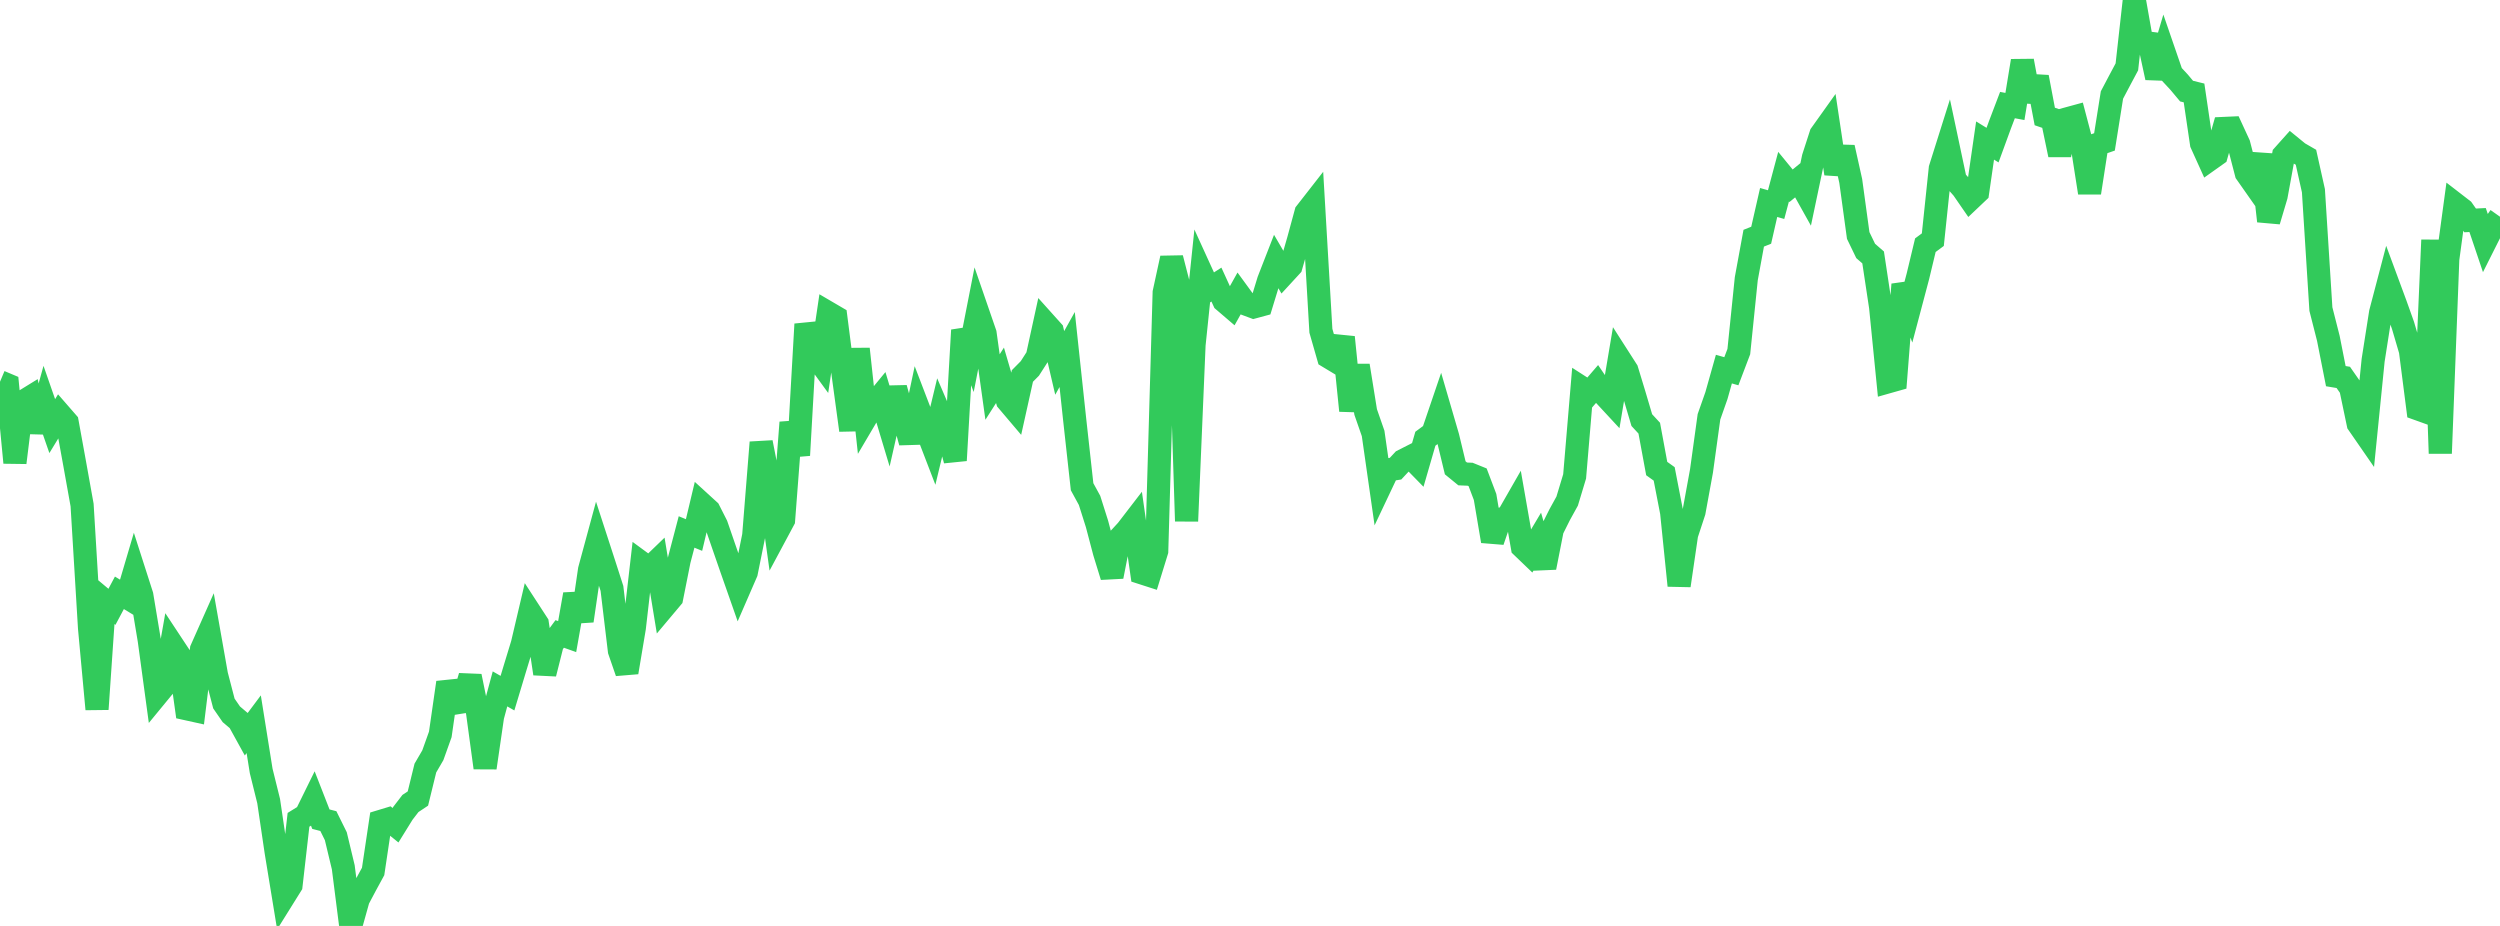 <?xml version="1.0" standalone="no"?>
<!DOCTYPE svg PUBLIC "-//W3C//DTD SVG 1.1//EN" "http://www.w3.org/Graphics/SVG/1.1/DTD/svg11.dtd">

<svg width="135" height="50" viewBox="0 0 135 50" preserveAspectRatio="none" 
  xmlns="http://www.w3.org/2000/svg"
  xmlns:xlink="http://www.w3.org/1999/xlink">


<polyline points="0.0, 20.614 0.403, 20.784 0.806, 24.982 1.209, 21.715 1.612, 21.467 2.015, 23.309 2.418, 21.852 2.821, 23.01 3.224, 22.348 3.627, 22.811 4.03, 25.026 4.433, 27.271 4.836, 33.927 5.239, 38.295 5.642, 32.431 6.045, 32.769 6.448, 32.012 6.851, 32.257 7.254, 30.892 7.657, 32.148 8.06, 34.57 8.463, 37.536 8.866, 37.046 9.269, 34.765 9.672, 35.375 10.075, 38.272 10.478, 38.361 10.881, 35.066 11.284, 34.159 11.687, 36.438 12.09, 37.989 12.493, 38.573 12.896, 38.915 13.299, 39.646 13.701, 39.108 14.104, 41.63 14.507, 43.258 14.91, 45.988 15.313, 48.448 15.716, 47.802 16.119, 44.269 16.522, 44.02 16.925, 43.201 17.328, 44.235 17.731, 44.339 18.134, 45.154 18.537, 46.834 18.94, 50.0 19.343, 48.559 19.746, 47.799 20.149, 47.059 20.552, 44.358 20.955, 44.236 21.358, 44.562 21.761, 43.912 22.164, 43.388 22.567, 43.12 22.97, 41.475 23.373, 40.784 23.776, 39.656 24.179, 36.857 24.582, 37.964 24.985, 37.899 25.388, 36.517 25.791, 38.492 26.194, 41.46 26.597, 38.692 27.0, 37.2 27.403, 37.431 27.806, 36.094 28.209, 34.771 28.612, 33.057 29.015, 33.677 29.418, 36.378 29.821, 34.78 30.224, 34.233 30.627, 34.377 31.03, 32.096 31.433, 33.523 31.836, 30.767 32.239, 29.28 32.642, 30.52 33.045, 31.774 33.448, 35.137 33.851, 36.305 34.254, 33.902 34.657, 30.403 35.06, 30.699 35.463, 30.31 35.866, 32.765 36.269, 32.285 36.672, 30.262 37.075, 28.726 37.478, 28.891 37.881, 27.198 38.284, 27.566 38.687, 28.361 39.09, 29.53 39.493, 30.692 39.896, 31.841 40.299, 30.914 40.701, 28.921 41.104, 23.891 41.507, 25.949 41.91, 28.83 42.313, 28.078 42.716, 22.815 43.119, 24.583 43.522, 17.506 43.925, 19.065 44.328, 19.618 44.731, 16.897 45.134, 17.133 45.537, 20.274 45.94, 23.232 46.343, 18.843 46.746, 22.567 47.149, 21.884 47.552, 21.394 47.955, 22.735 48.358, 20.957 48.761, 22.422 49.164, 23.885 49.567, 21.977 49.97, 23.03 50.373, 24.078 50.776, 22.403 51.179, 23.341 51.582, 24.862 51.985, 17.83 52.388, 18.896 52.791, 16.84 53.194, 18.009 53.597, 20.9 54.0, 20.267 54.403, 21.643 54.806, 22.118 55.209, 20.303 55.612, 19.896 56.015, 19.267 56.418, 17.421 56.821, 17.87 57.224, 19.598 57.627, 18.874 58.03, 22.634 58.433, 26.284 58.836, 27.022 59.239, 28.295 59.642, 29.823 60.045, 31.133 60.448, 29.074 60.851, 28.636 61.254, 28.112 61.657, 30.932 62.06, 31.062 62.463, 29.757 62.866, 15.796 63.269, 13.94 63.672, 15.505 64.075, 28.142 64.478, 18.618 64.881, 14.742 65.284, 15.626 65.687, 15.367 66.09, 16.25 66.493, 16.595 66.896, 15.873 67.299, 16.425 67.701, 16.575 68.104, 16.466 68.507, 15.147 68.91, 14.113 69.313, 14.804 69.716, 14.366 70.119, 12.966 70.522, 11.484 70.925, 10.968 71.328, 17.862 71.731, 19.267 72.134, 19.51 72.537, 18.212 72.94, 22.174 73.343, 19.742 73.746, 22.248 74.149, 23.406 74.552, 26.223 74.955, 25.372 75.358, 25.309 75.761, 24.877 76.164, 24.672 76.567, 25.084 76.97, 23.691 77.373, 23.393 77.776, 22.208 78.179, 23.59 78.582, 25.263 78.985, 25.592 79.388, 25.609 79.791, 25.772 80.194, 26.836 80.597, 29.22 81.0, 28.044 81.403, 27.934 81.806, 27.231 82.209, 29.535 82.612, 29.922 83.015, 29.245 83.418, 30.646 83.821, 28.597 84.224, 27.79 84.627, 27.059 85.03, 25.725 85.433, 20.947 85.836, 21.206 86.239, 20.738 86.642, 21.33 87.045, 21.765 87.448, 19.37 87.851, 19.999 88.254, 21.324 88.657, 22.685 89.06, 23.121 89.463, 25.302 89.866, 25.59 90.269, 27.671 90.672, 31.62 91.075, 28.861 91.478, 27.636 91.881, 25.43 92.284, 22.509 92.687, 21.363 93.09, 19.932 93.493, 20.047 93.896, 18.986 94.299, 15.053 94.701, 12.863 95.104, 12.702 95.507, 10.934 95.91, 11.049 96.313, 9.54 96.716, 10.032 97.119, 9.702 97.522, 10.424 97.925, 8.507 98.328, 7.261 98.731, 6.696 99.134, 9.378 99.537, 7.962 99.94, 9.773 100.343, 12.716 100.746, 13.551 101.149, 13.901 101.552, 16.57 101.955, 20.617 102.358, 20.503 102.761, 15.361 103.164, 16.44 103.567, 14.92 103.97, 13.24 104.373, 12.942 104.776, 9.099 105.179, 7.821 105.582, 9.723 105.985, 10.177 106.388, 10.761 106.791, 10.379 107.194, 7.589 107.597, 7.837 108.0, 6.734 108.403, 5.674 108.806, 5.75 109.209, 3.287 109.612, 5.457 110.015, 4.164 110.418, 6.29 110.821, 6.429 111.224, 8.363 111.627, 6.418 112.03, 6.308 112.433, 7.84 112.836, 10.409 113.239, 7.802 113.642, 7.663 114.045, 5.131 114.448, 4.367 114.851, 3.611 115.254, 0.0 115.657, 2.281 116.06, 2.332 116.463, 4.193 116.866, 2.835 117.269, 4.005 117.672, 4.438 118.075, 4.92 118.478, 5.019 118.881, 7.751 119.284, 8.641 119.687, 8.355 120.09, 6.937 120.493, 6.919 120.896, 7.793 121.299, 9.347 121.701, 9.92 122.104, 8.35 122.507, 11.938 122.91, 10.584 123.313, 8.381 123.716, 7.93 124.119, 8.259 124.522, 8.492 124.925, 10.299 125.328, 16.689 125.731, 18.273 126.134, 20.312 126.537, 20.379 126.94, 20.957 127.343, 22.881 127.746, 23.464 128.149, 19.456 128.552, 16.883 128.955, 15.349 129.358, 16.439 129.761, 17.568 130.164, 18.939 130.567, 22.079 130.97, 22.224 131.373, 12.962 131.776, 24.482 132.179, 13.995 132.582, 11.018 132.985, 11.329 133.388, 11.902 133.791, 11.882 134.194, 13.077 134.597, 12.274 135.0, 11.703" fill="none" stroke="#32ca5b" stroke-width="1.25"/>

</svg>